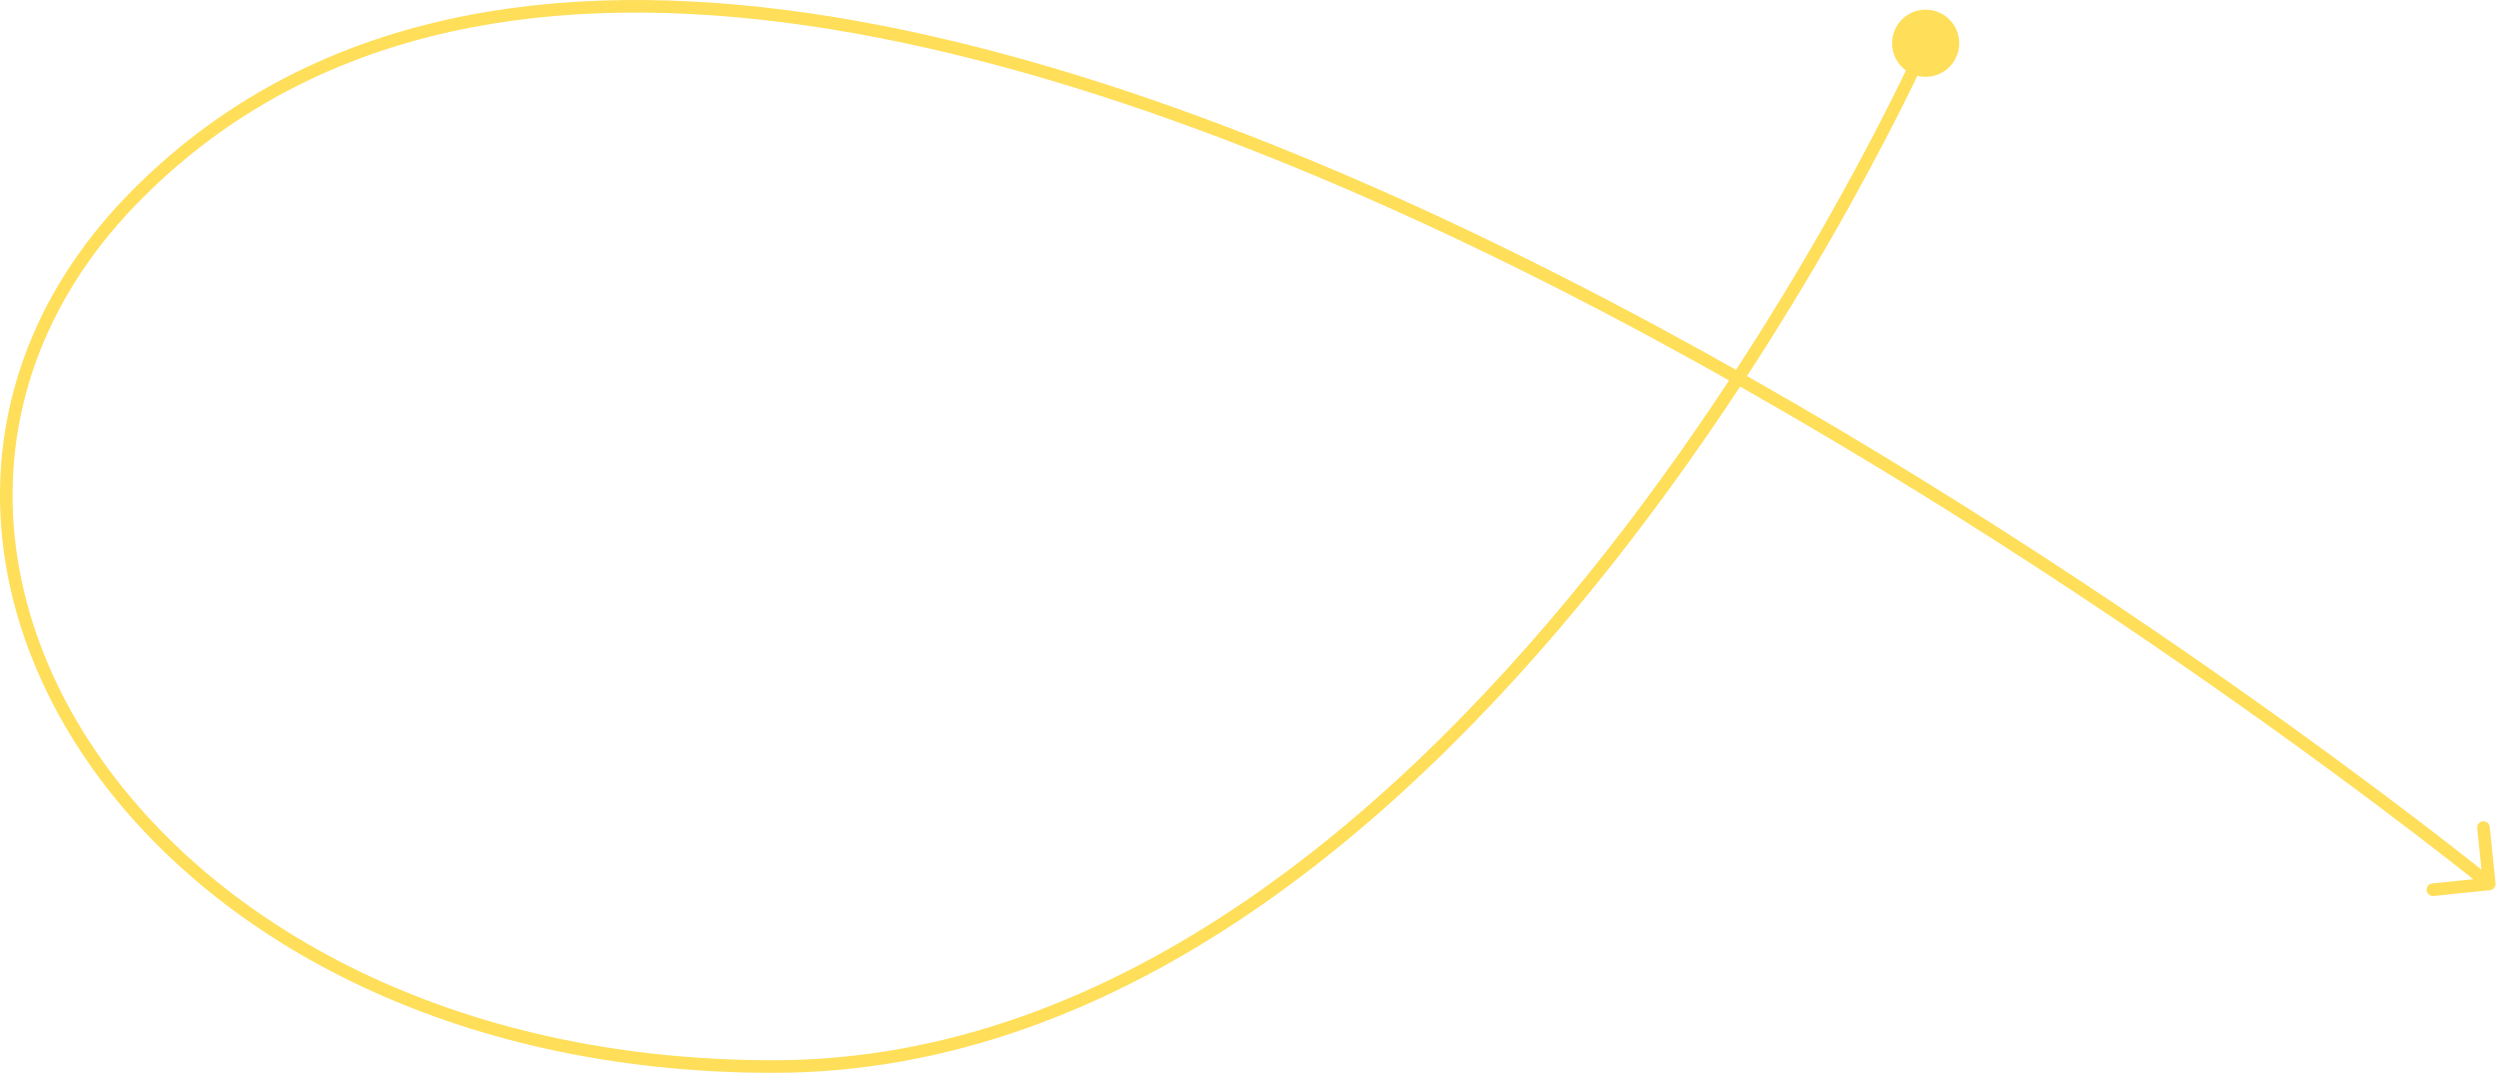 <?xml version="1.0" encoding="UTF-8"?> <svg xmlns="http://www.w3.org/2000/svg" width="397" height="171" viewBox="0 0 397 171" fill="none"><path d="M311.129 6.867C311.129 9.813 308.741 12.201 305.795 12.201C302.85 12.201 300.462 9.813 300.462 6.867C300.462 3.922 302.85 1.534 305.795 1.534C308.741 1.534 311.129 3.922 311.129 6.867ZM21.295 31.367L20.581 30.667L21.295 31.367ZM396.29 140.265C396.347 140.814 395.947 141.306 395.398 141.362L386.445 142.282C385.895 142.339 385.404 141.939 385.348 141.39C385.291 140.84 385.691 140.349 386.24 140.293L394.198 139.475L393.38 131.517C393.324 130.967 393.723 130.476 394.273 130.42C394.822 130.363 395.313 130.763 395.37 131.312L396.29 140.265ZM305.795 6.867C306.71 7.272 306.709 7.273 306.709 7.275C306.708 7.276 306.707 7.278 306.706 7.281C306.704 7.286 306.7 7.294 306.696 7.304C306.687 7.324 306.673 7.355 306.655 7.394C306.62 7.474 306.566 7.592 306.496 7.747C306.355 8.057 306.145 8.516 305.866 9.115C305.309 10.311 304.478 12.063 303.382 14.291C301.19 18.748 297.936 25.111 293.685 32.745C285.183 48.01 272.686 68.369 256.707 88.735C224.795 129.407 178.785 170.367 122.795 170.367V169.367V168.367C177.806 168.367 223.296 128.078 255.134 87.5C271.03 67.24 283.47 46.975 291.937 31.771C296.17 24.171 299.409 17.838 301.588 13.408C302.677 11.193 303.502 9.454 304.053 8.27C304.329 7.678 304.537 7.225 304.675 6.92C304.744 6.768 304.796 6.653 304.83 6.576C304.848 6.537 304.86 6.509 304.869 6.49C304.873 6.48 304.876 6.473 304.878 6.469C304.879 6.466 304.88 6.465 304.881 6.464C304.881 6.463 304.881 6.462 305.795 6.867ZM122.795 169.367V170.367C71.573 170.367 32.987 148.873 13.695 120.619C-5.617 92.335 -5.541 57.297 20.581 30.667L21.295 31.367L22.009 32.068C-3.368 57.938 -3.492 91.9 15.347 119.491C34.206 147.112 72.12 168.367 122.795 168.367V169.367ZM21.295 31.367L20.581 30.667C47.516 3.21 84.574 -3.561 124.804 1.59C165.025 6.739 208.565 23.815 248.7 44.25C288.847 64.691 325.65 88.525 352.413 107.244C365.795 116.605 376.67 124.689 384.201 130.434C387.967 133.307 390.896 135.595 392.885 137.165C393.88 137.95 394.639 138.556 395.15 138.966C395.406 139.171 395.6 139.327 395.73 139.432C395.794 139.485 395.843 139.524 395.876 139.551C395.893 139.564 395.905 139.574 395.914 139.581C395.918 139.585 395.921 139.587 395.923 139.589C395.925 139.591 395.927 139.592 395.295 140.367C394.664 141.143 394.663 141.142 394.662 141.141C394.66 141.139 394.657 141.137 394.653 141.134C394.645 141.127 394.633 141.117 394.617 141.105C394.585 141.079 394.537 141.04 394.473 140.988C394.345 140.884 394.153 140.73 393.899 140.527C393.392 140.12 392.636 139.517 391.646 138.735C389.665 137.171 386.744 134.89 382.988 132.024C375.476 126.293 364.623 118.226 351.266 108.883C324.549 90.196 287.828 66.417 247.792 46.032C207.744 25.641 164.441 8.68 124.55 3.573C84.668 -1.532 48.343 5.223 22.009 32.068L21.295 31.367Z" fill="#FFDE59"></path></svg> 